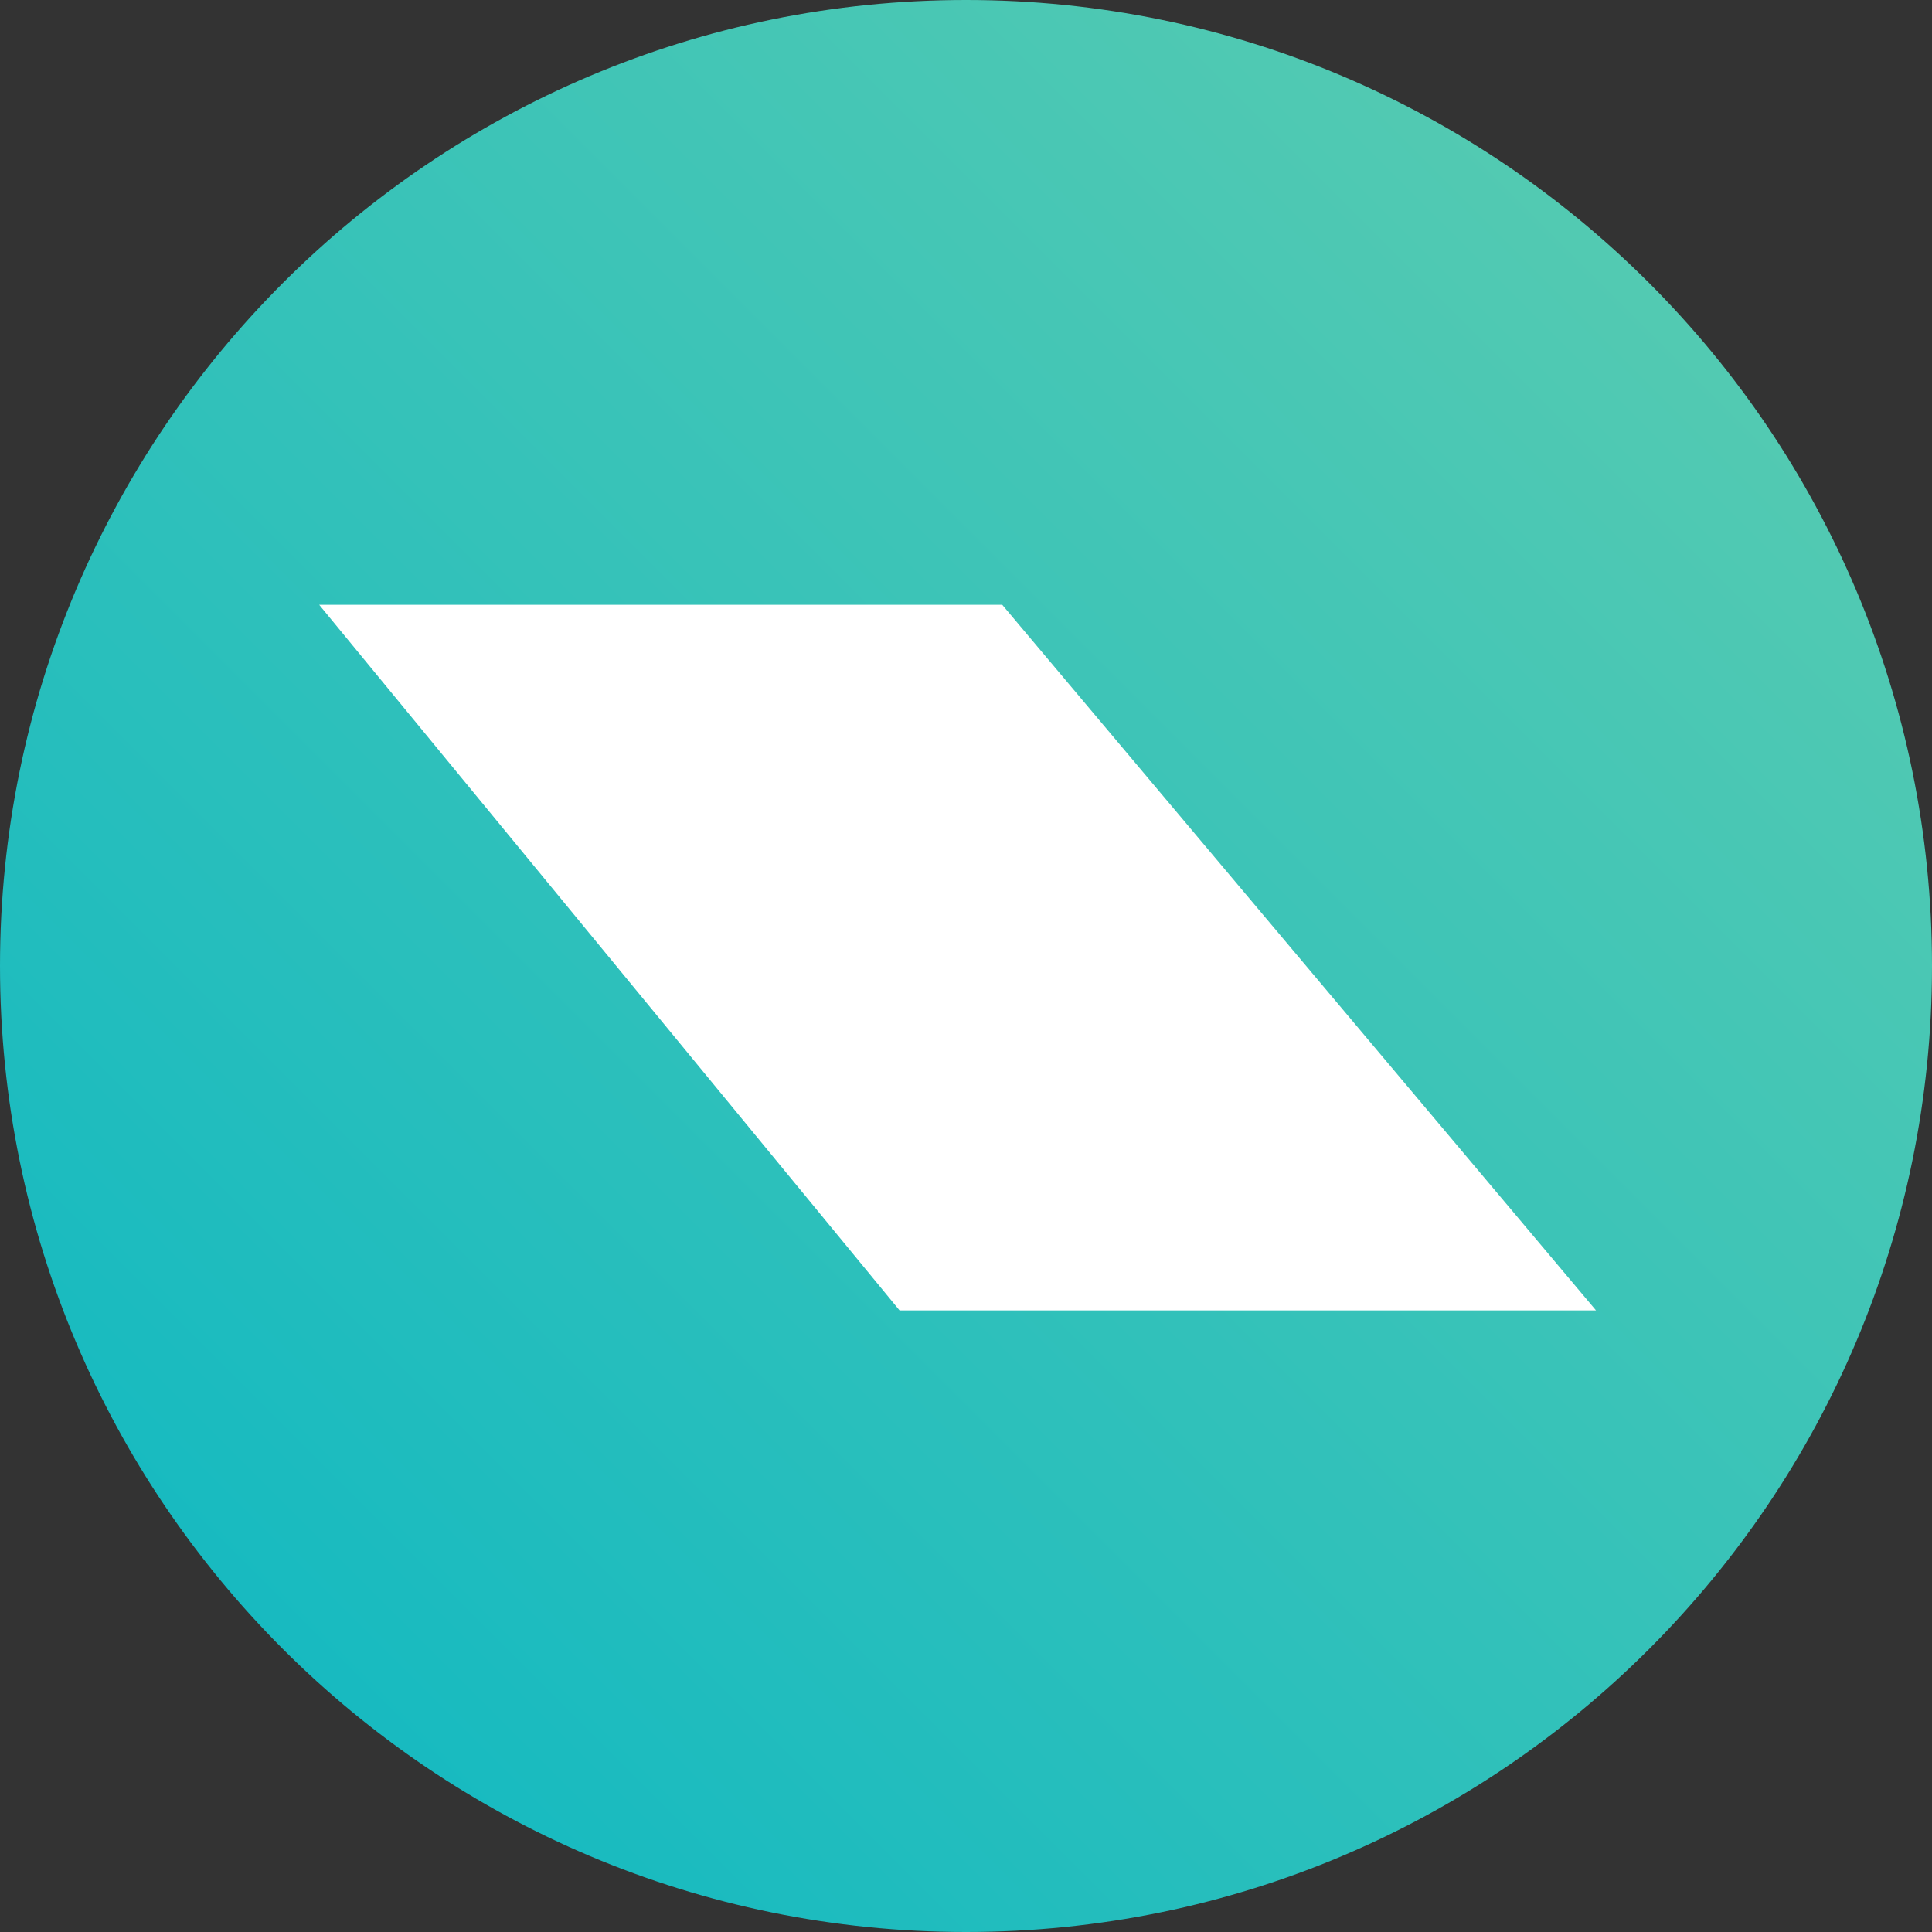 <svg viewBox="0 0 115 115" fill="none" xmlns="http://www.w3.org/2000/svg">
<rect x="0" y="0" width="115" height="115" fill="#333333" stroke="none"/>
<path d="M115 57.5C115 25.744 89.256 0 57.5 0C25.744 0 0 25.744 0 57.5C0 89.256 25.744 115 57.5 115C89.256 115 115 89.256 115 57.5Z" fill="url(#paint0_linear_3_59)"/>
<path d="M53.545 78L19 36H59.657L95 78H53.545Z" fill="white"/>
<defs>
<linearGradient id="paint0_linear_3_59" x1="115" y1="0" x2="0" y2="115" gradientUnits="userSpaceOnUse">
<stop stop-color="#5FCDAF"/>
<stop offset="1" stop-color="#0BB7C3"/>
</linearGradient>
</defs>
</svg>
